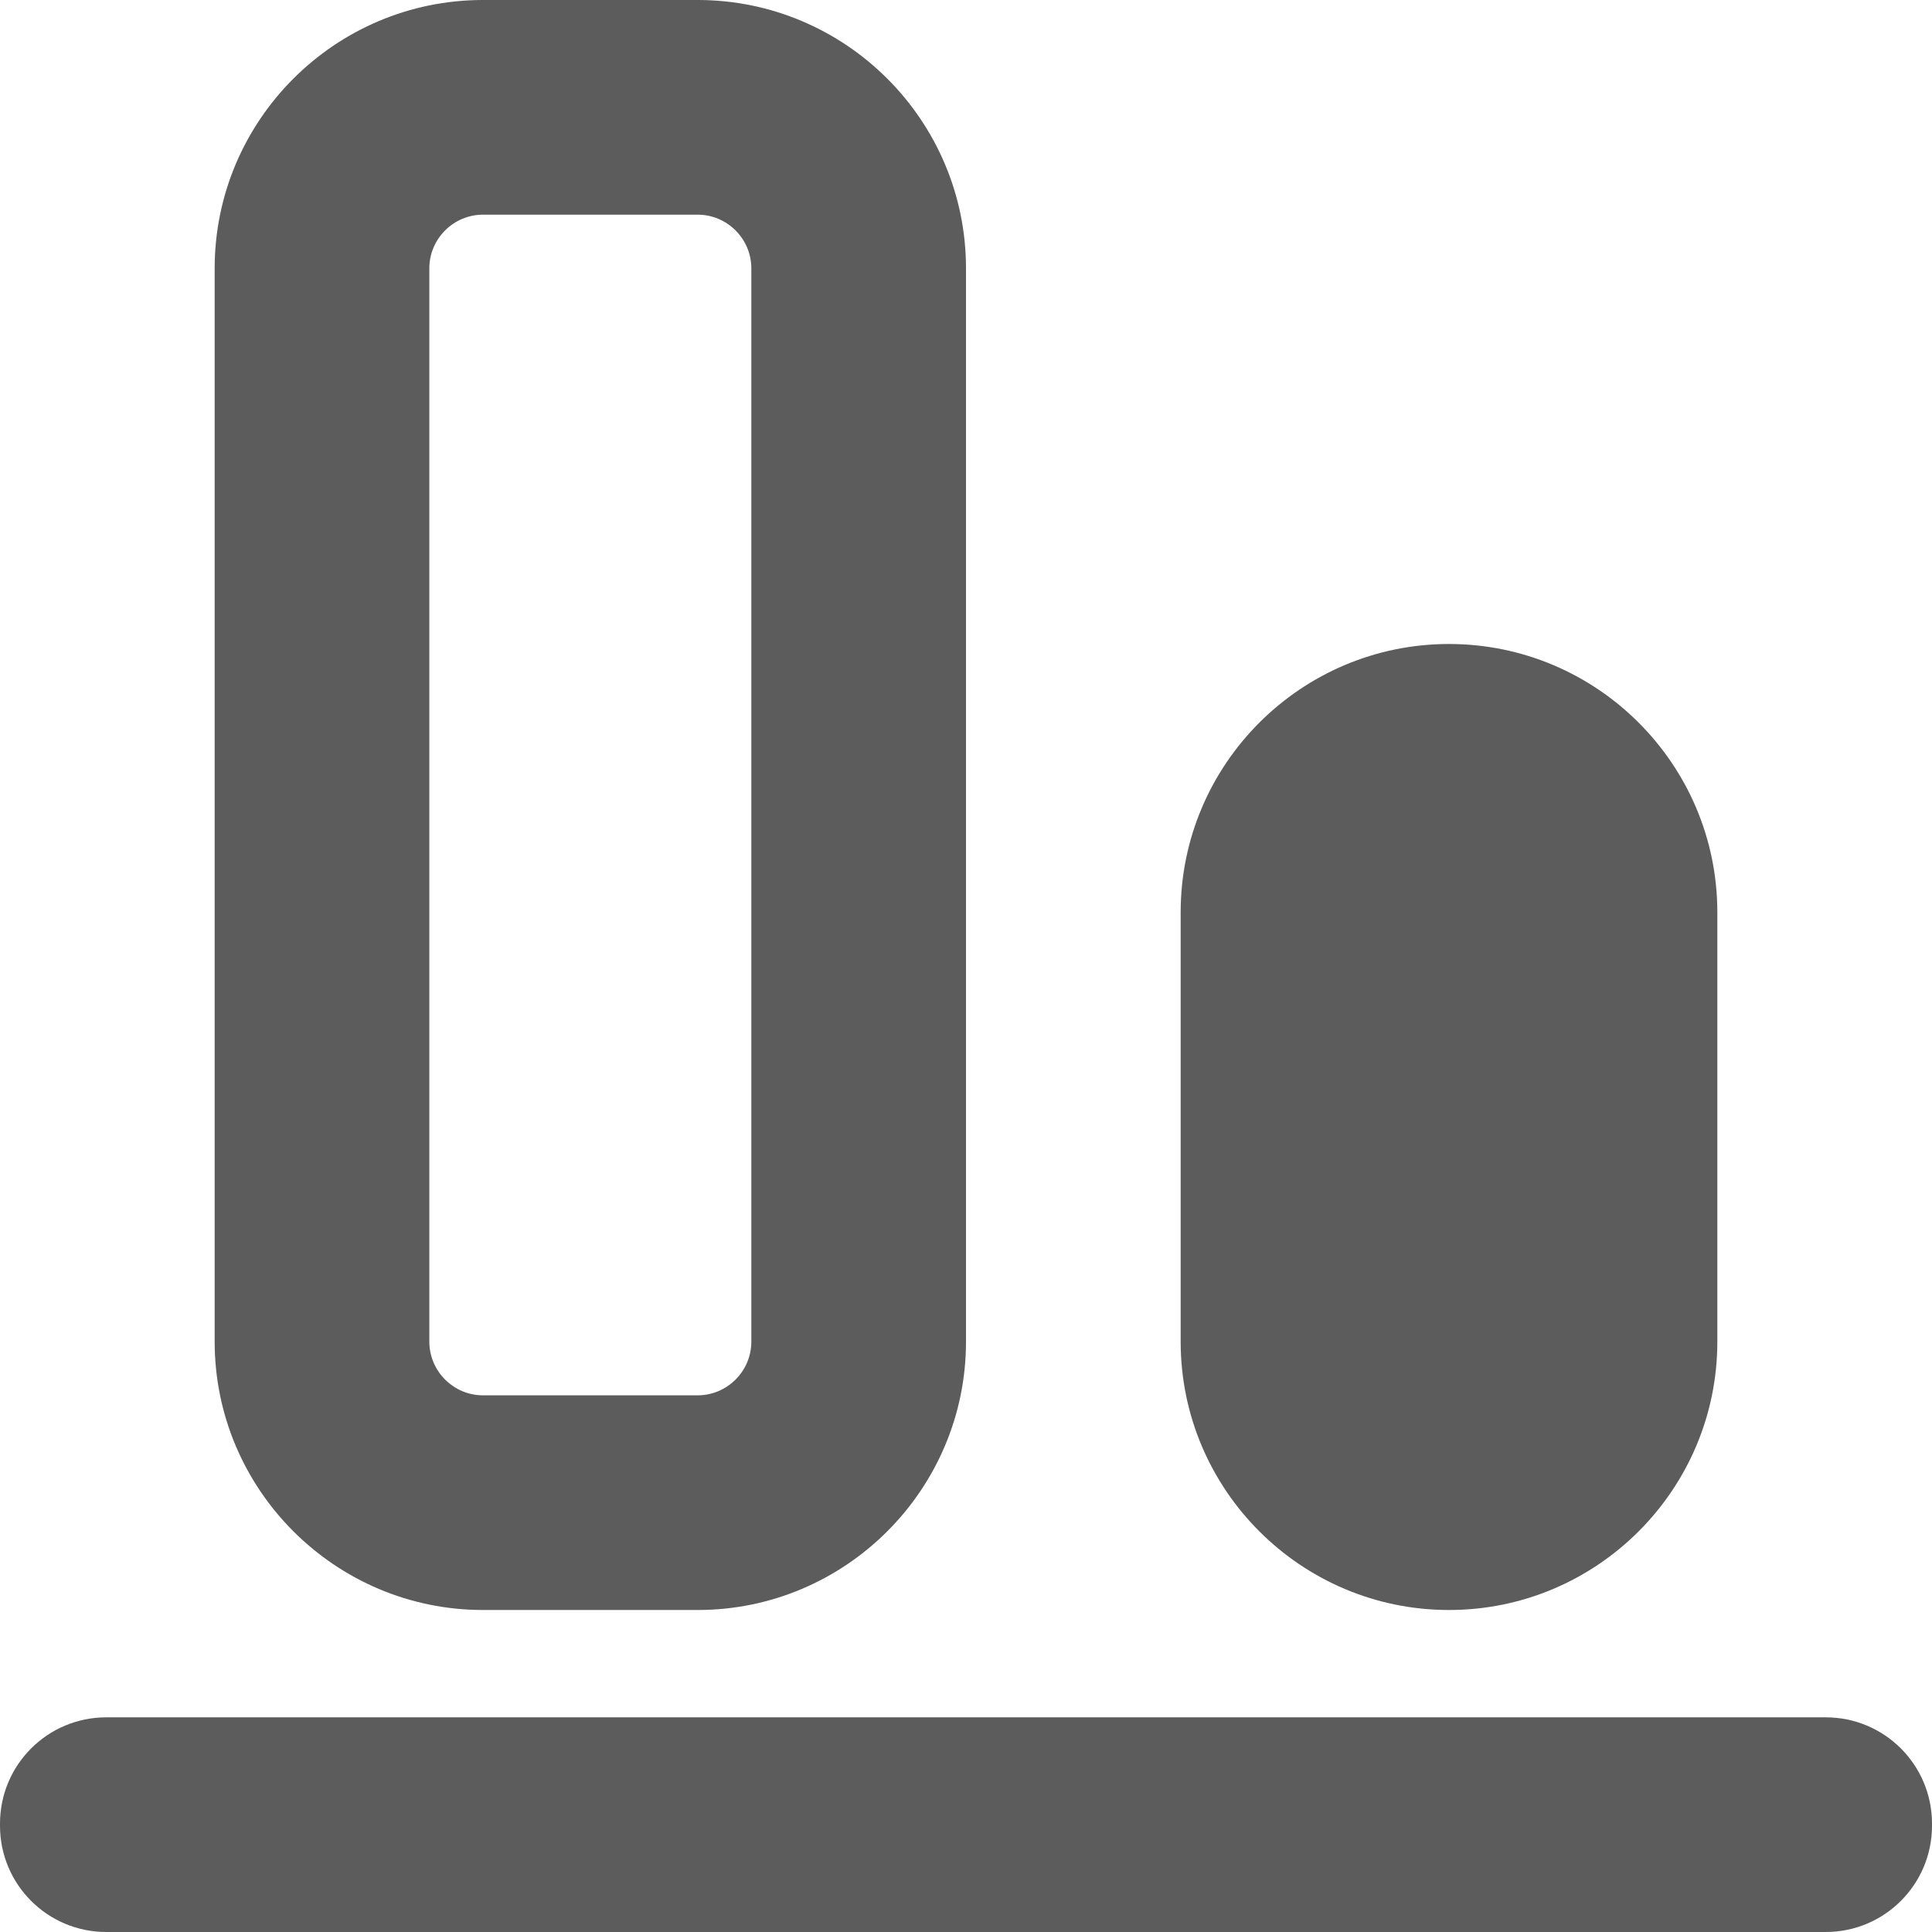 <?xml version='1.0' encoding='UTF-8'?>
<svg xmlns="http://www.w3.org/2000/svg" xmlns:xlink="http://www.w3.org/1999/xlink" width="18px" height="18px" viewBox="0 0 18 18" version="1.1">
	<defs>
		<path d="M13.5,6 C12.121,6 11,7.121 11,8.5 L11,12.5 C11,13.879 12.121,15 13.5,15 C14.879,15 16,13.879 16,12.5 L16,8.5 C16,7.121 14.879,6 13.5,6 L13.5,6 Z M16,16 L0.99,16 C0.443,16 0,16.443 0,16.99 L0,17.01 C0,17.557 0.443,18 0.99,18 L16,18 L16,16 Z M17.01,16 L16,16 L16,18 L17.01,18 C17.557,18 18,17.557 18,17.01 L18,16.99 C18,16.443 17.557,16 17.01,16 L17.01,16 Z M6.5,2 C6.775,2 7,2.225 7,2.5 L7,12.5 C7,12.775 6.775,13 6.5,13 L4.5,13 C4.225,13 4,12.775 4,12.5 L4,2.5 C4,2.225 4.225,2 4.5,2 L6.5,2 Z M6.5,0 L4.5,0 C3.122,0 2,1.121 2,2.5 L2,12.5 C2,13.878 3.122,15 4.5,15 L6.5,15 C7.878,15 9,13.878 9,12.5 L9,2.5 C9,1.121 7.878,0 6.5,0 L6.5,0 Z" id="path-1"/>
	</defs>
	<g id="Icons-Coloured" stroke="none" stroke-width="1" fill="none" fill-rule="evenodd">
		<g id="Standard-Icons---Default" transform="translate(-348, -60)">
			<g id="01-Standard-Icons-/-bottom-align" transform="translate(348, 60)">
				<mask id="mask-2" fill="white">
					<use xlink:href="#path-1">
					</use>
				</mask>
				<use id="Color" fill="#5C5C5C" fill-rule="evenodd" xlink:href="#path-1">
				</use>
			</g>
		</g>
	</g>
</svg>
